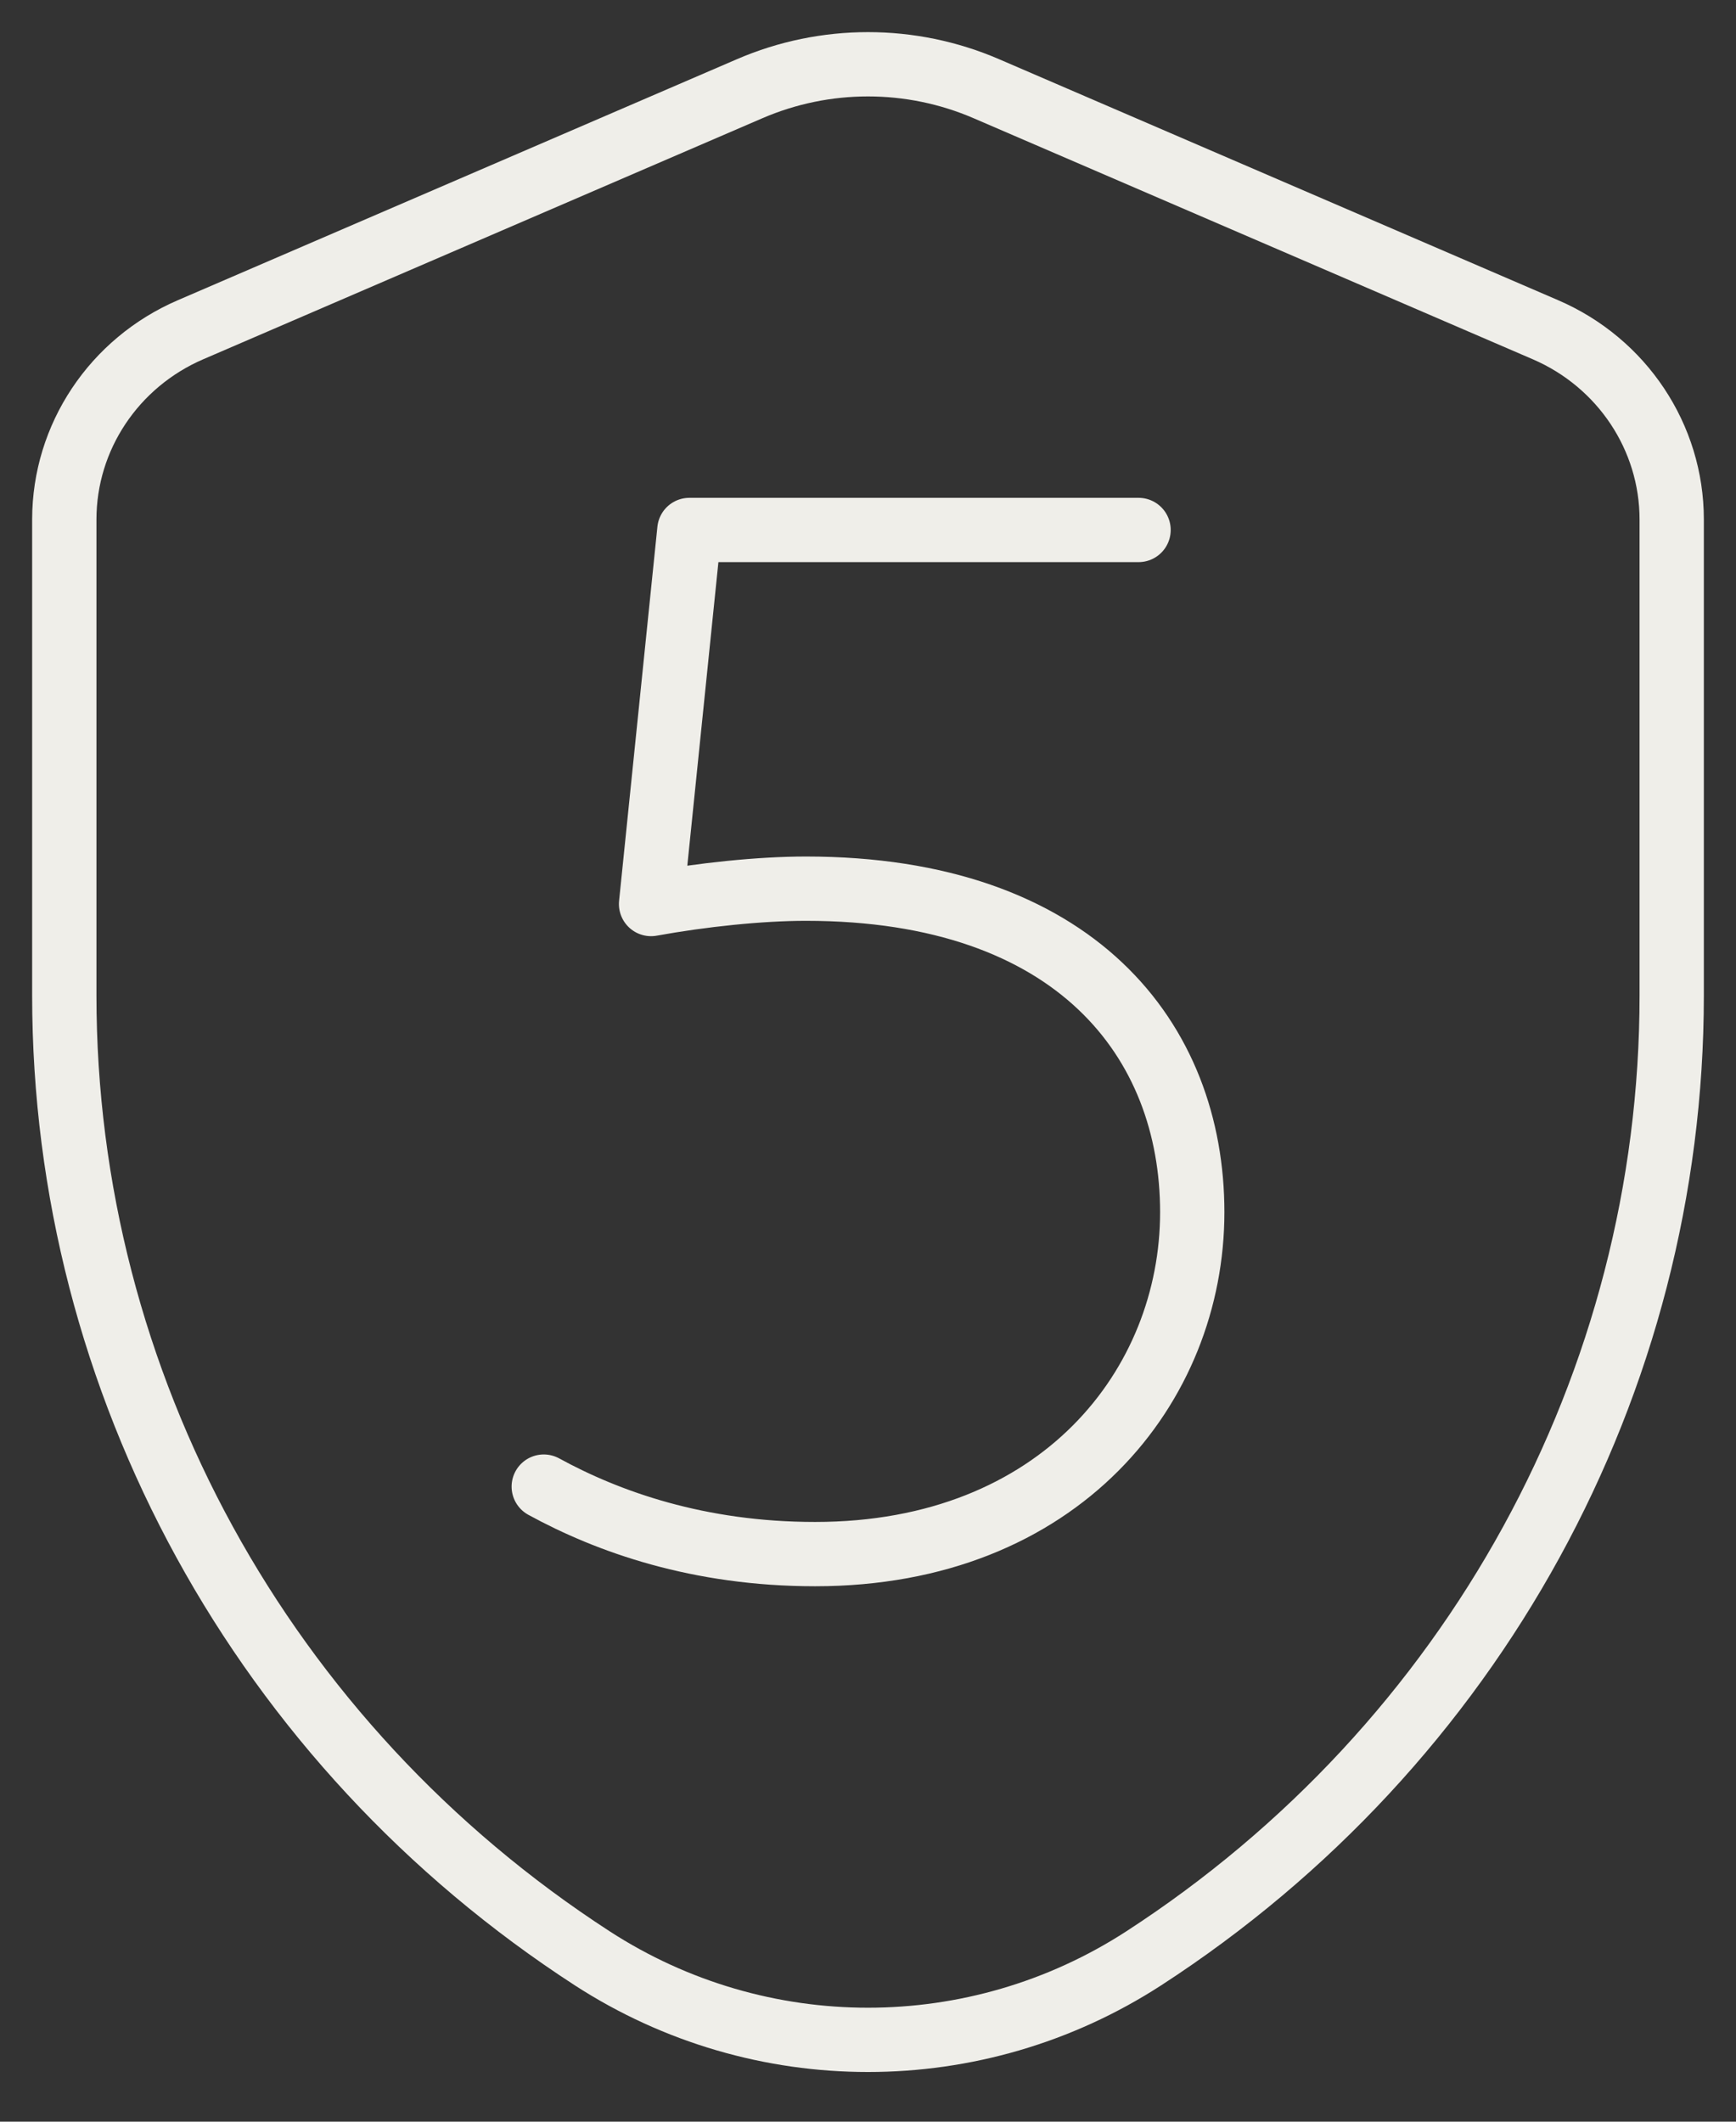 <svg width="27" height="33" viewBox="0 0 27 33" fill="none" xmlns="http://www.w3.org/2000/svg">
<rect x="0" y="0" width="27" height="33" fill="#333333" stroke="none"/>
<path d="M17.789 30.459C22.916 27.135 26 21.51 26 15.483V8.08C26 6.801 25.229 5.642 24.035 5.128L15.341 1.38C14.166 0.873 12.834 0.873 11.659 1.38L2.965 5.128C1.771 5.642 1 6.801 1 8.08V15.483C1 21.51 4.084 27.135 9.211 30.459C11.82 32.15 15.18 32.15 17.789 30.459Z" stroke="#EFEEE9" stroke-linecap="round" stroke-linejoin="round"/>
<path d="M17.708 8.243H10.722L10.126 14.061C10.913 13.918 11.819 13.822 12.534 13.822C16.73 13.822 18.543 16.183 18.543 18.854C18.543 21.549 16.492 24.172 12.677 24.172C10.865 24.172 9.458 23.67 8.457 23.122" stroke="#EFEEE9" stroke-linecap="round" stroke-linejoin="round"/>
</svg>
